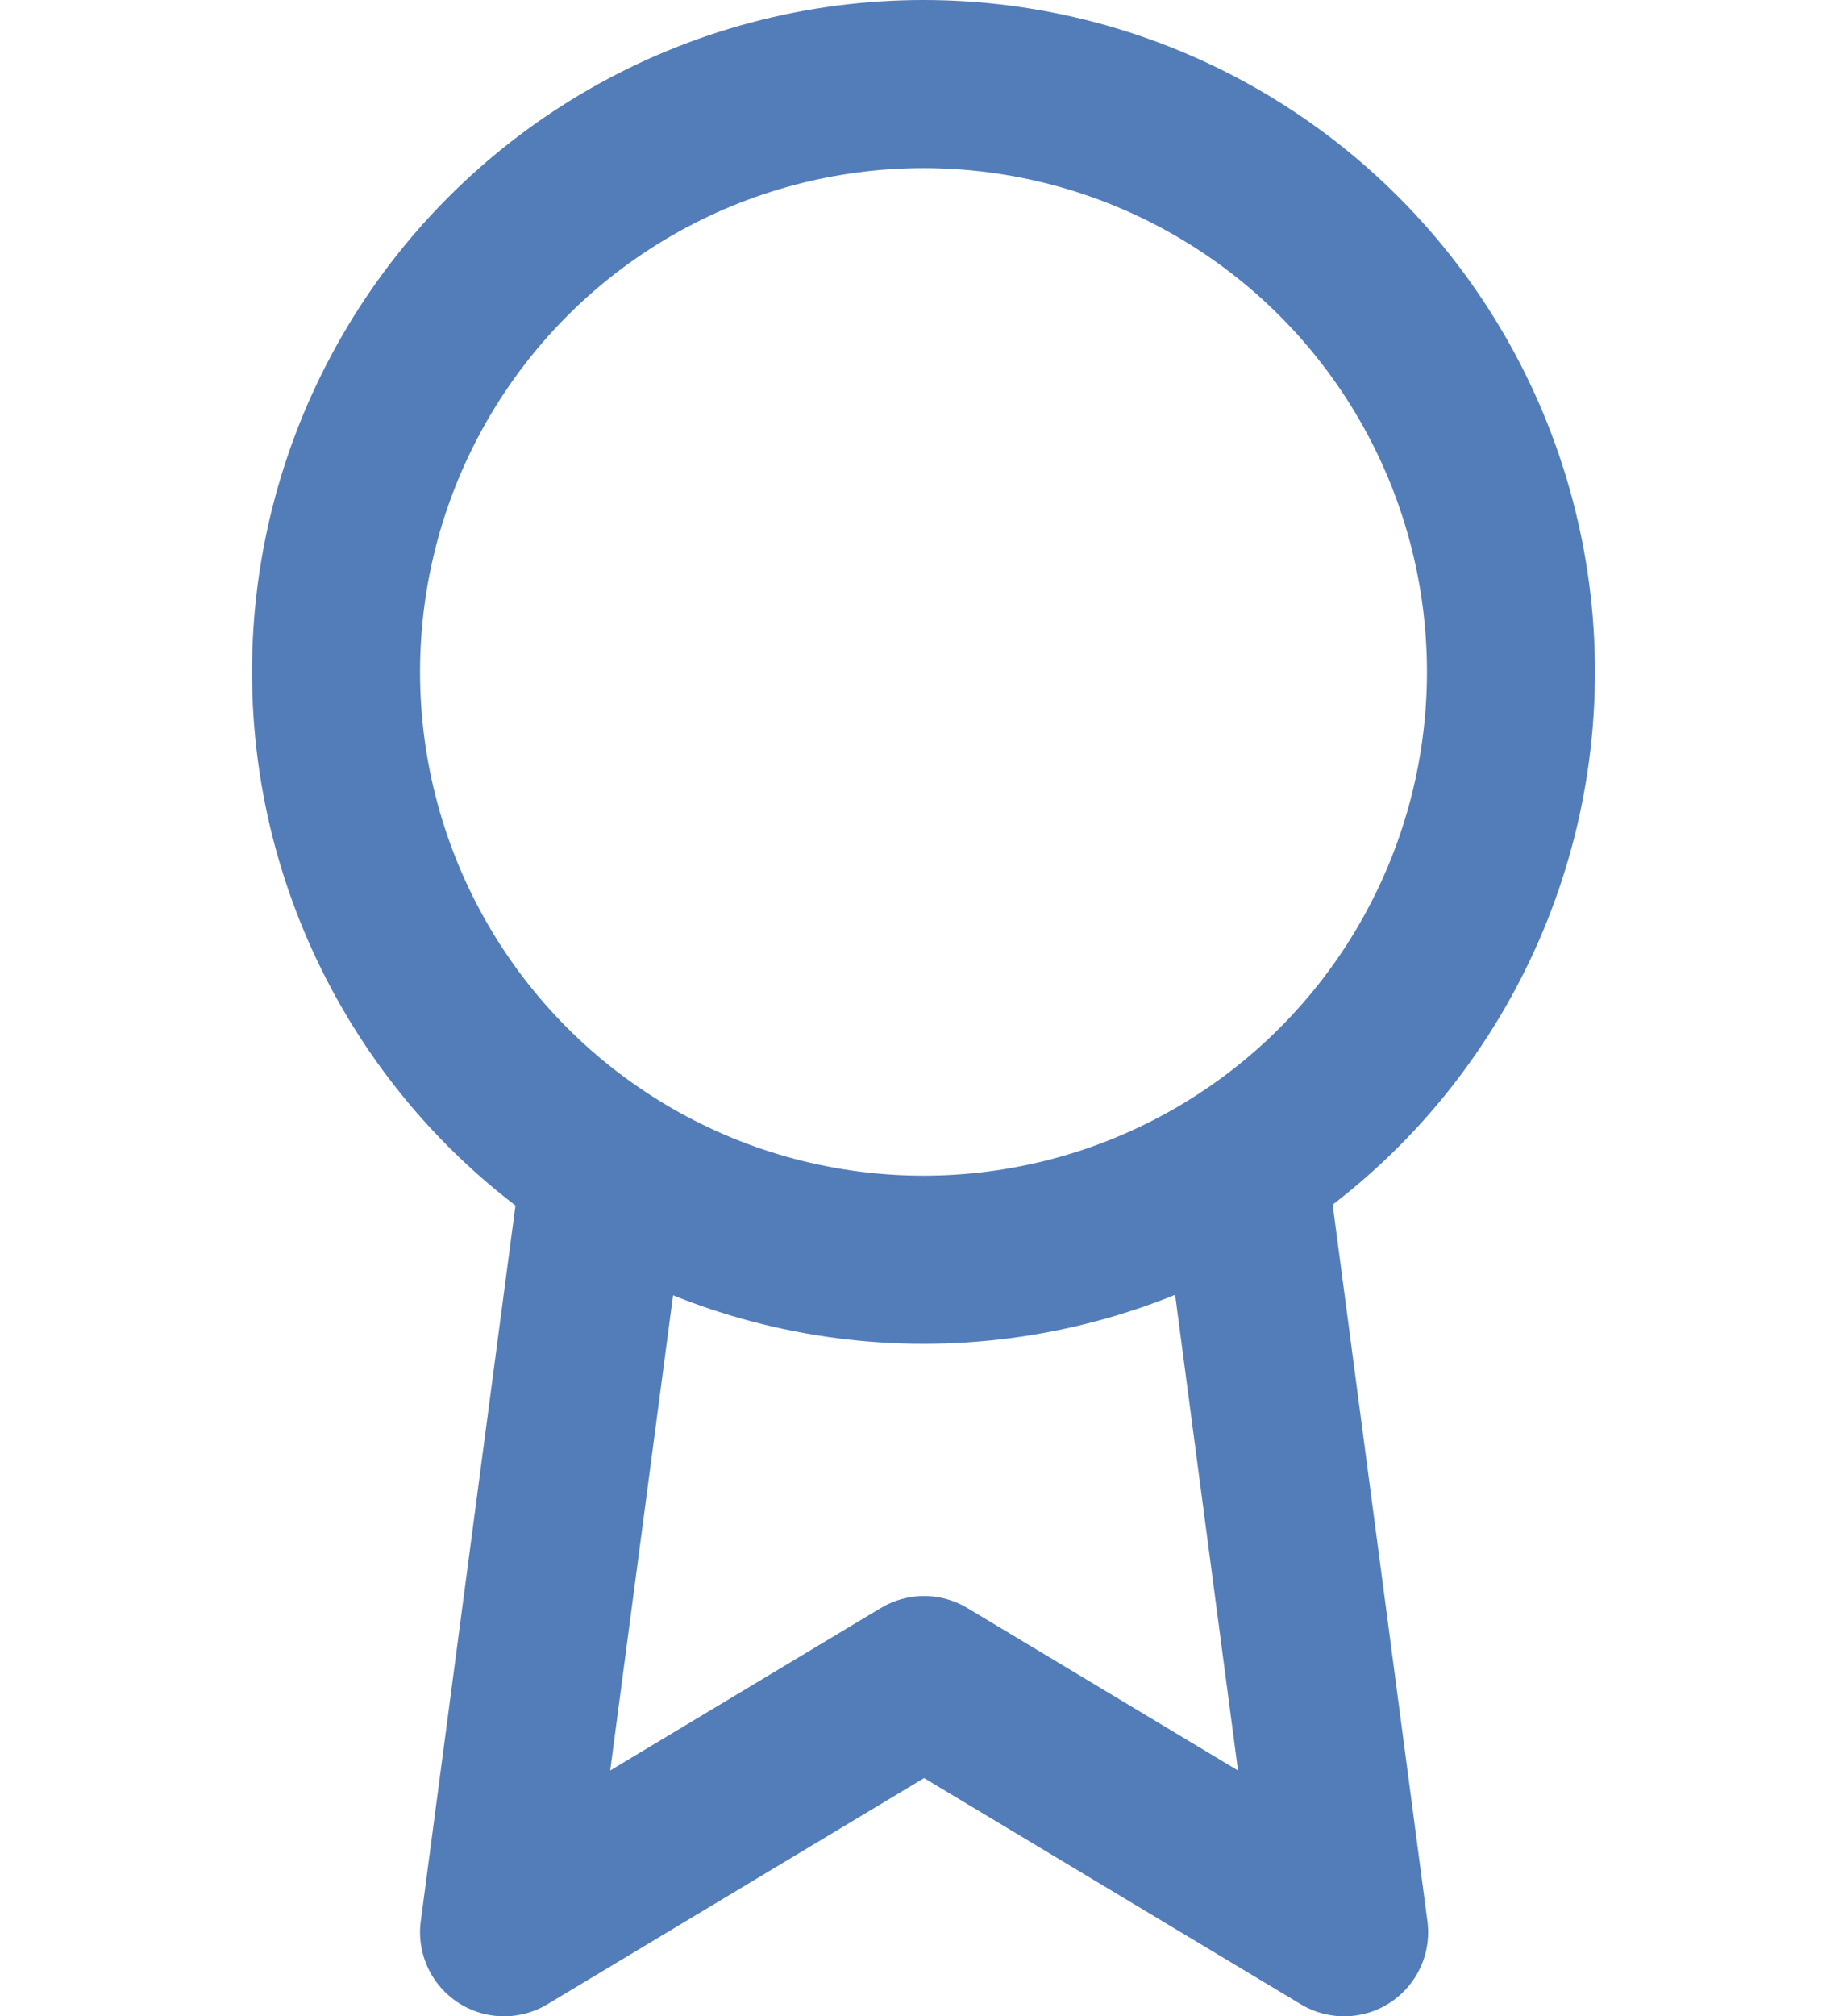 <?xml version="1.0" encoding="UTF-8"?> <svg xmlns="http://www.w3.org/2000/svg" id="uuid-5e2b6037-7dad-4a1a-ae26-34b7afde601d" data-name="Capa 1" viewBox="0 0 31 33.82"><g id="uuid-6f0c862f-db89-4a1e-82f7-386cf2779b1b" data-name="Icon"><rect id="uuid-c68c8fde-8514-4575-8476-2eb137d22d10" data-name="Area" y="1.41" width="31" height="31" style="fill: rgba(252, 252, 252, 0);"></rect><g id="uuid-569dfc40-01e8-4d43-ae20-568705b8d635" data-name="Icon-2"><circle id="uuid-bd00c57c-7b46-4186-bfb2-ce7a54b57be8" data-name=" 51d31e5d-1553-4413-acb0-dc0d5b8b236f" cx="15.5" cy="11.27" r="9.86" style="fill: none; stroke: #537db9; stroke-linecap: round; stroke-linejoin: round; stroke-width: 2.82px;"></circle><path id="uuid-16768f9f-d758-48b2-968e-11cb221decab" data-name="c29f9c8c-bda5-450b-bfbb-8573fcb12b00" d="M10.16,19.57l-1.7,12.84,7.05-4.23,7.05,4.23-1.7-12.85" style="fill: none; stroke: #537db9; stroke-linecap: round; stroke-linejoin: round; stroke-width: 2.82px;"></path></g></g></svg> 